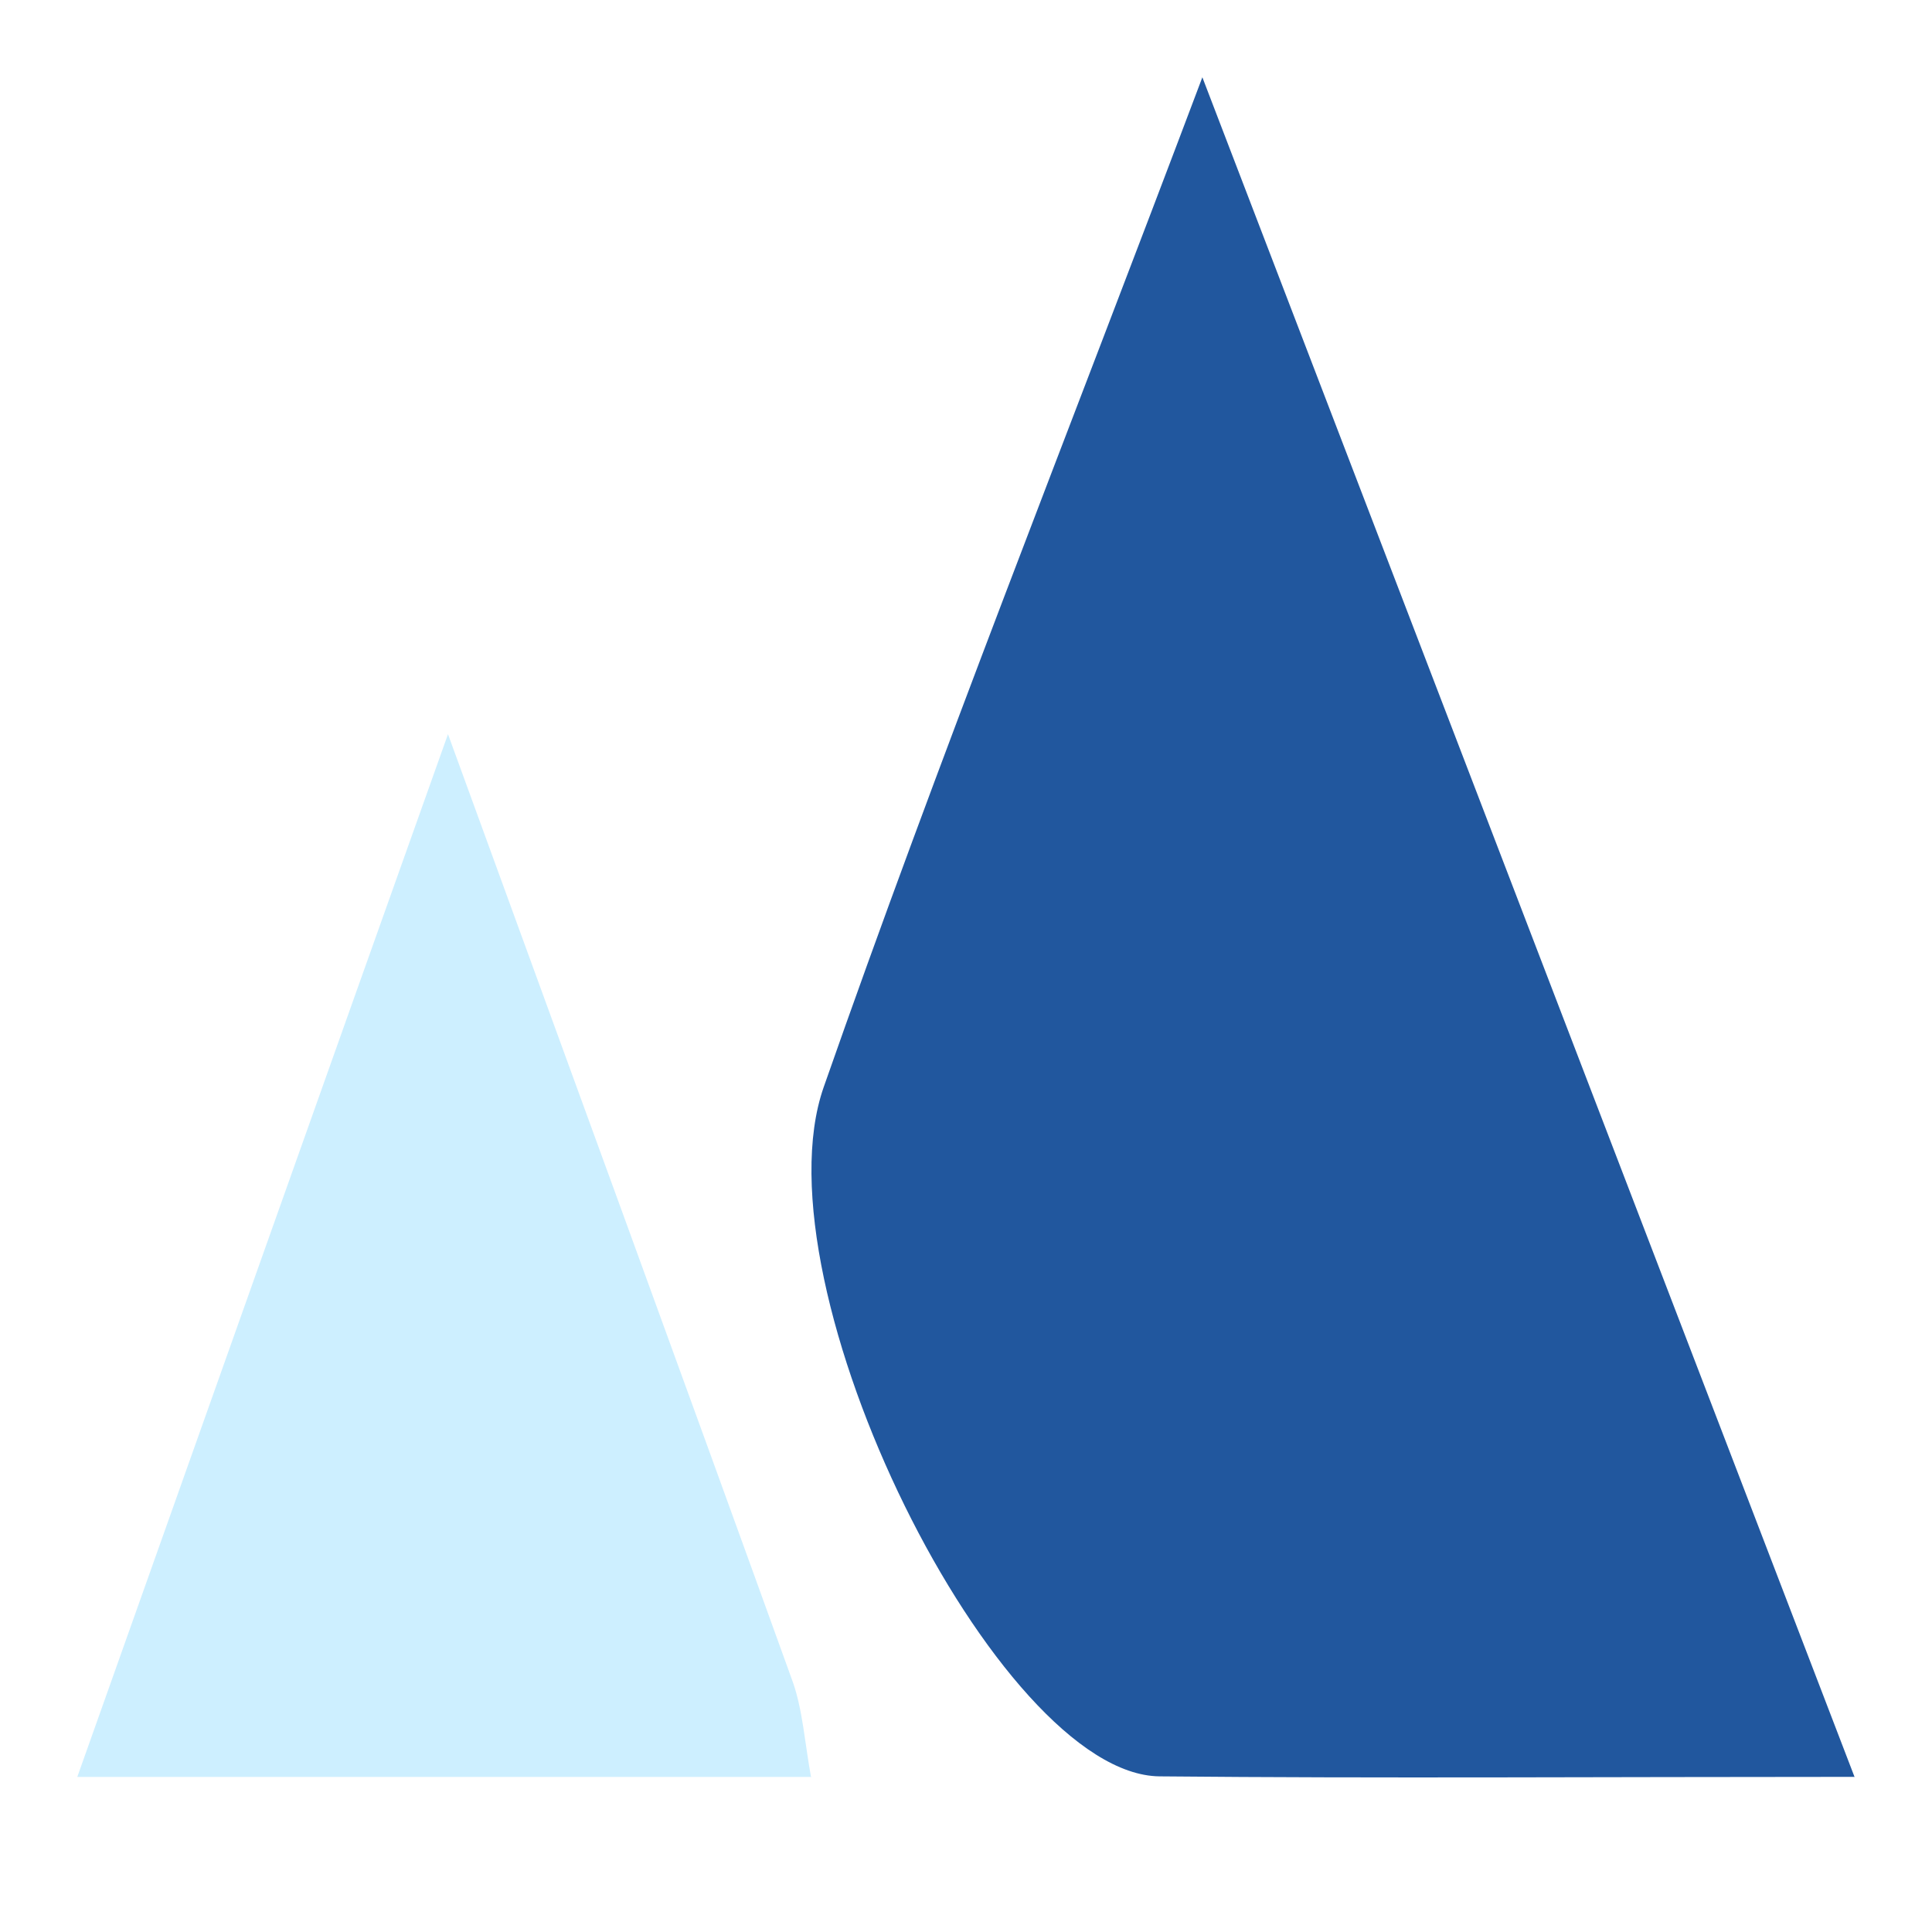 <svg width="50" height="50" viewBox="0 0 50 50" fill="none" xmlns="http://www.w3.org/2000/svg">
<path d="M48 45.999C42.178 30.837 36.829 16.889 31.117 2C27.592 11.348 24.288 19.646 21.317 28.135C19.513 33.293 25.819 45.931 30.009 45.972C35.681 46.026 41.362 45.985 48 45.985V45.999Z" fill="#21579E"/>
<path d="M20.991 46C20.831 45.129 20.774 44.258 20.52 43.535C17.695 35.709 14.842 27.911 11.594 19C8.223 28.46 5.248 36.848 2 45.987H21L20.991 46Z" fill="#CDEFFF"/>
</svg>
